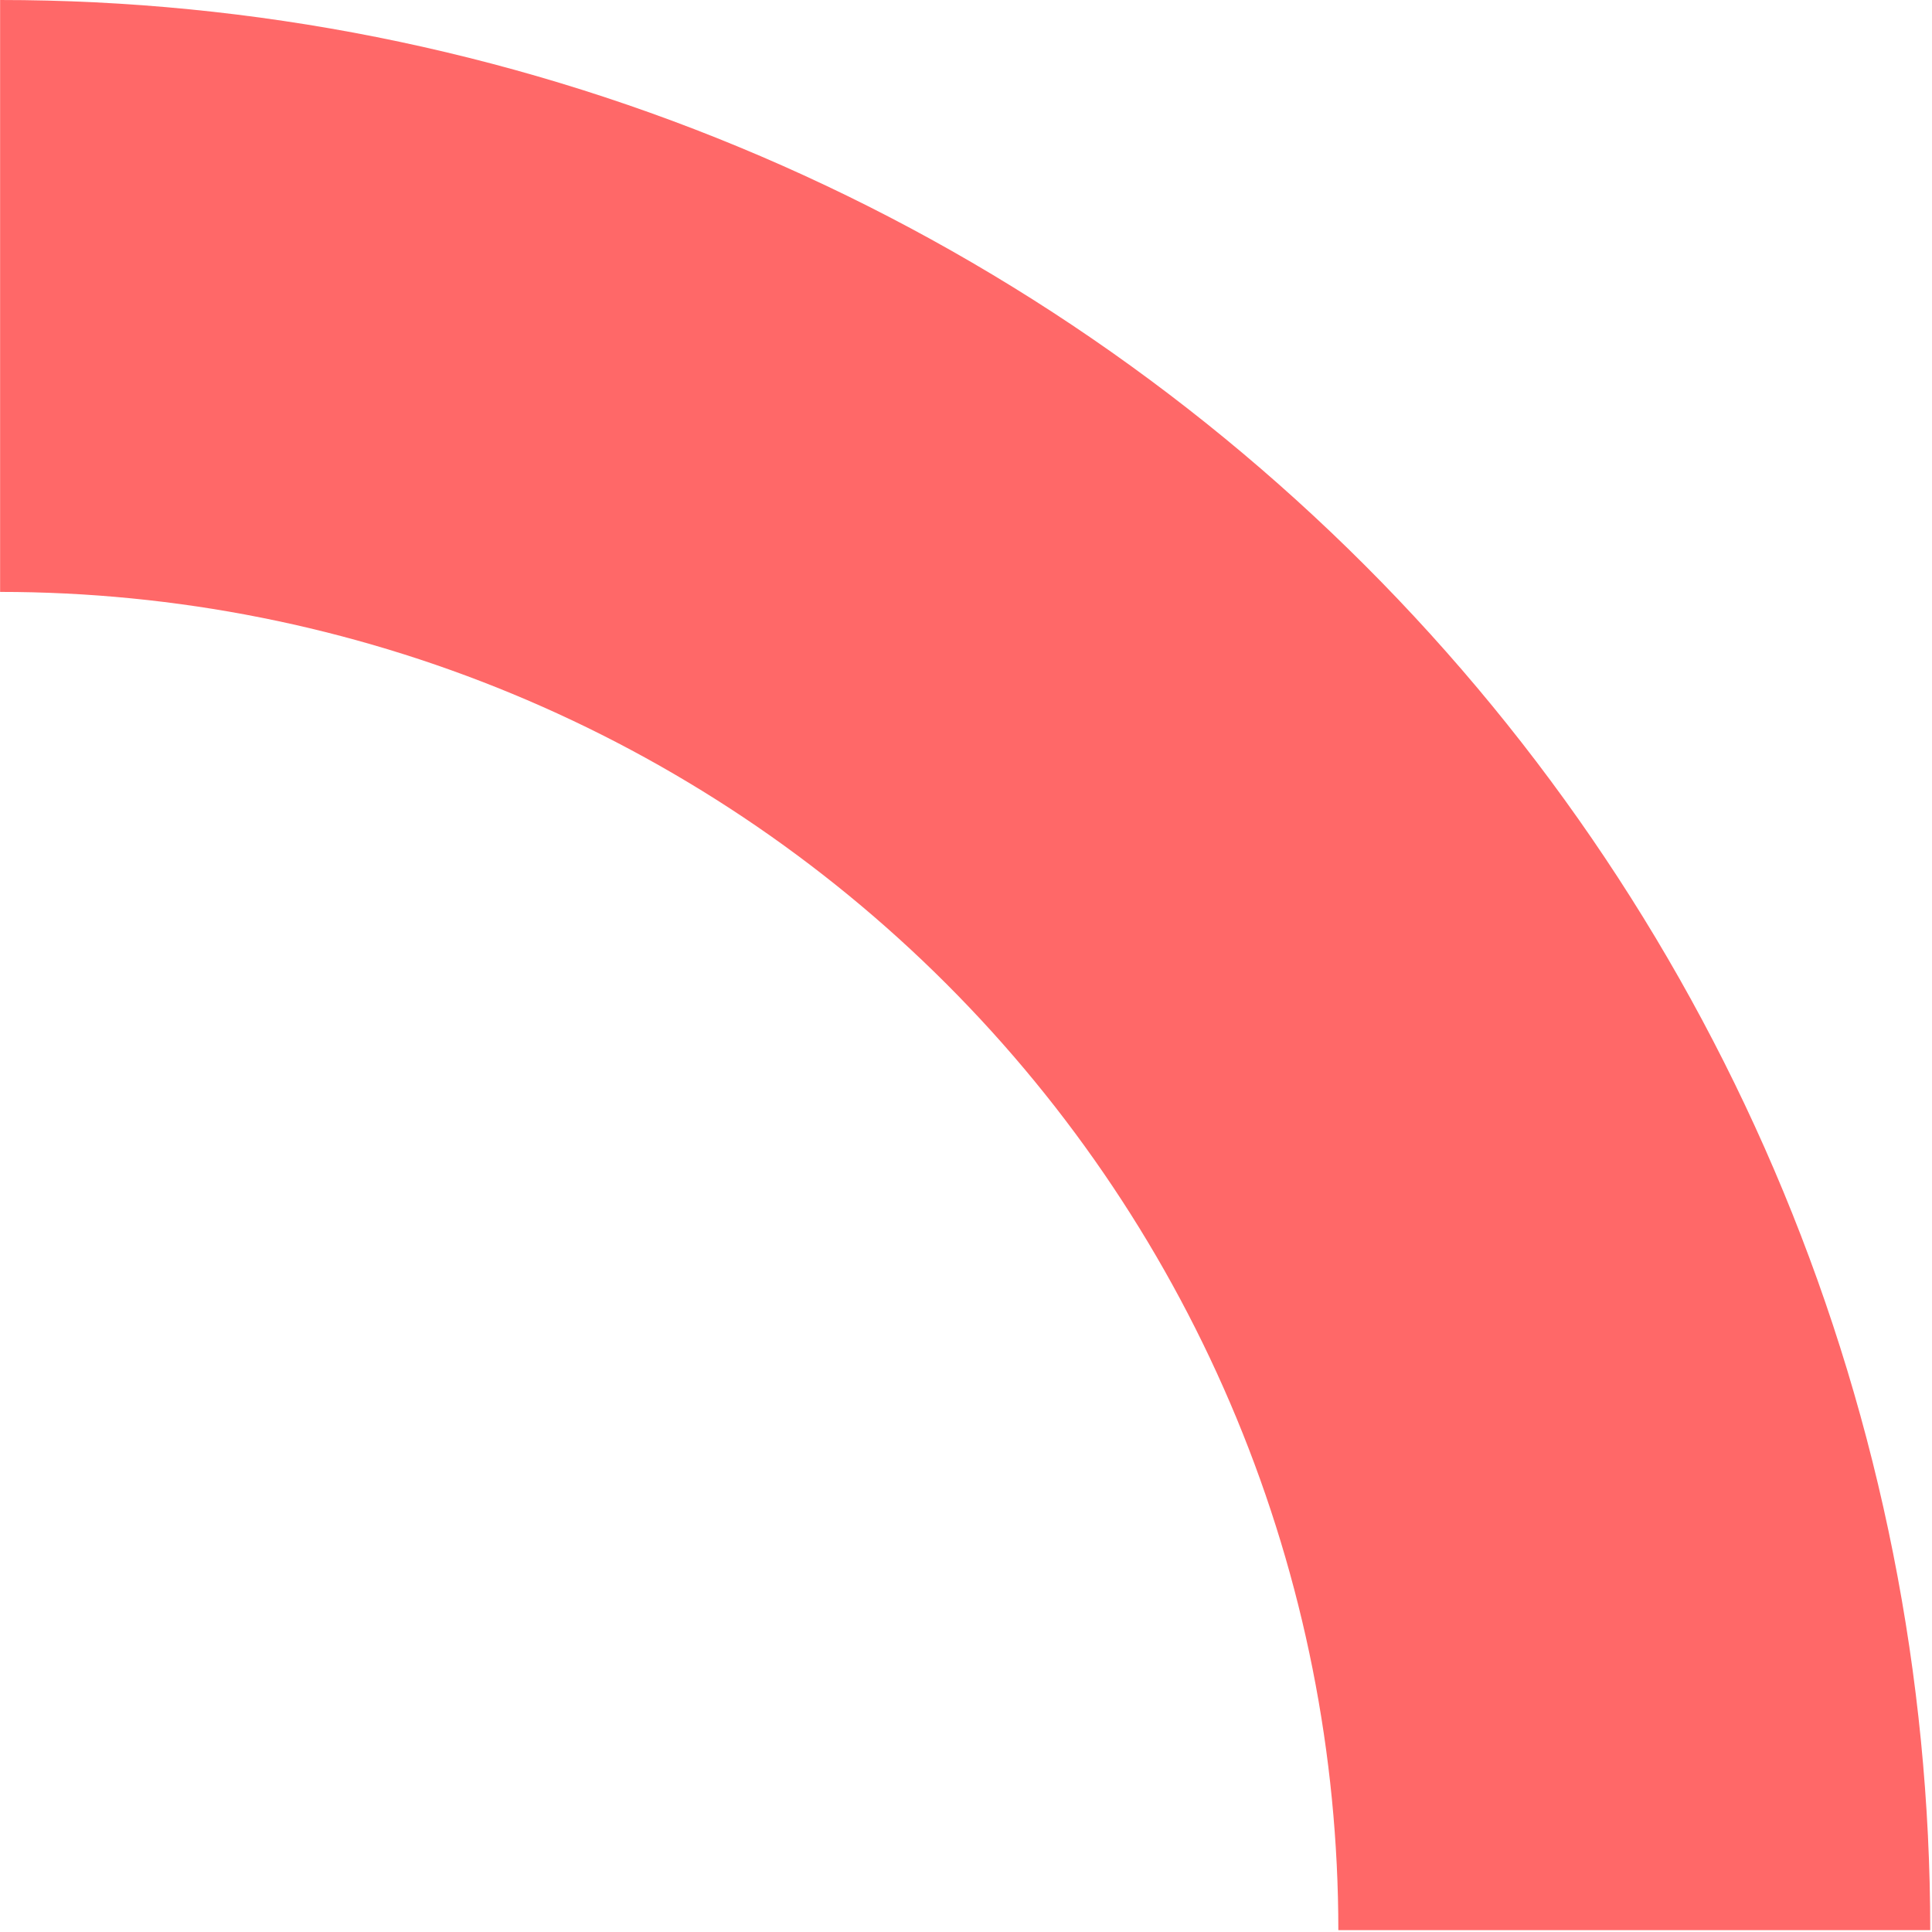 <?xml version="1.0" encoding="UTF-8"?> <svg xmlns="http://www.w3.org/2000/svg" width="816" height="816" viewBox="0 0 816 816" fill="none"> <path fill-rule="evenodd" clip-rule="evenodd" d="M216.343 293.025C147.767 264.62 74.269 250 0.043 250L0.043 0C107.099 0 213.107 21.086 312.013 62.055C410.92 103.023 500.789 163.072 576.489 238.772C652.189 314.471 712.237 404.34 753.206 503.247C794.174 602.154 815.261 708.161 815.261 815.217H565.261C565.261 740.992 550.641 667.493 522.236 598.918C493.831 530.343 452.198 468.034 399.712 415.548C347.227 363.063 284.918 321.429 216.343 293.025Z" fill="#FF6868"></path> </svg> 